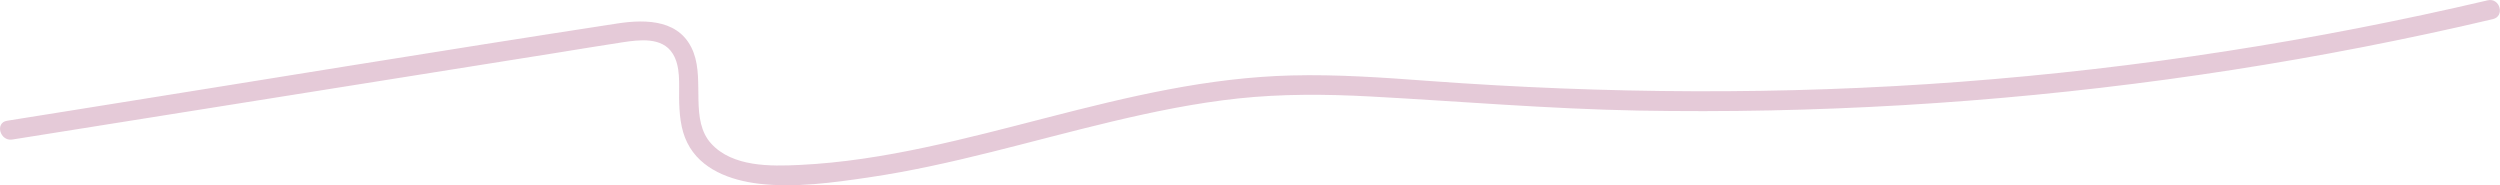 <?xml version="1.0" encoding="UTF-8"?><svg id="a" xmlns="http://www.w3.org/2000/svg" viewBox="0 0 384.66 28.51"><defs><style>.c{opacity:.49;}.d{fill:#c992af;}</style></defs><g id="b" class="c"><path class="d" d="M1.88,21.47L85.25,8.19c3.5-.56,7.01-1.15,10.51-1.68,2.59-.39,6.11-.86,7.74,1.73,1.24,1.96,.96,4.66,.99,6.87,.04,2.34,.2,4.73,1.26,6.86,2.05,4.12,6.67,5.77,10.96,6.29,5.59,.67,11.46-.16,16.99-.97,12.7-1.87,25.01-5.65,37.48-8.61,6.37-1.51,12.8-2.83,19.31-3.53,6.74-.72,13.52-.67,20.28-.31,13.73,.74,27.4,1.91,41.16,2.17,13.63,.25,27.26-.03,40.87-.83,27.12-1.6,54.13-5.27,80.69-10.97,3.37-.72,6.73-1.48,10.08-2.27,1.88-.44,1.08-3.33-.8-2.89-26.68,6.26-53.83,10.48-81.16,12.54-27.26,2.06-54.57,1.86-81.82-.14-7.01-.52-14.04-1.02-21.08-.84-6.34,.16-12.64,.96-18.86,2.14-12.62,2.38-24.9,6.25-37.45,8.92-6.38,1.36-12.84,2.4-19.37,2.71-4.46,.22-10.3,.32-13.59-3.27s-1.07-9.54-2.7-13.96c-1.89-5.12-7.18-5.24-11.79-4.53C67.15,7.89,39.39,12.47,11.6,16.9l-10.51,1.68c-1.9,.3-1.09,3.19,.8,2.89h0Z"/></g></svg>